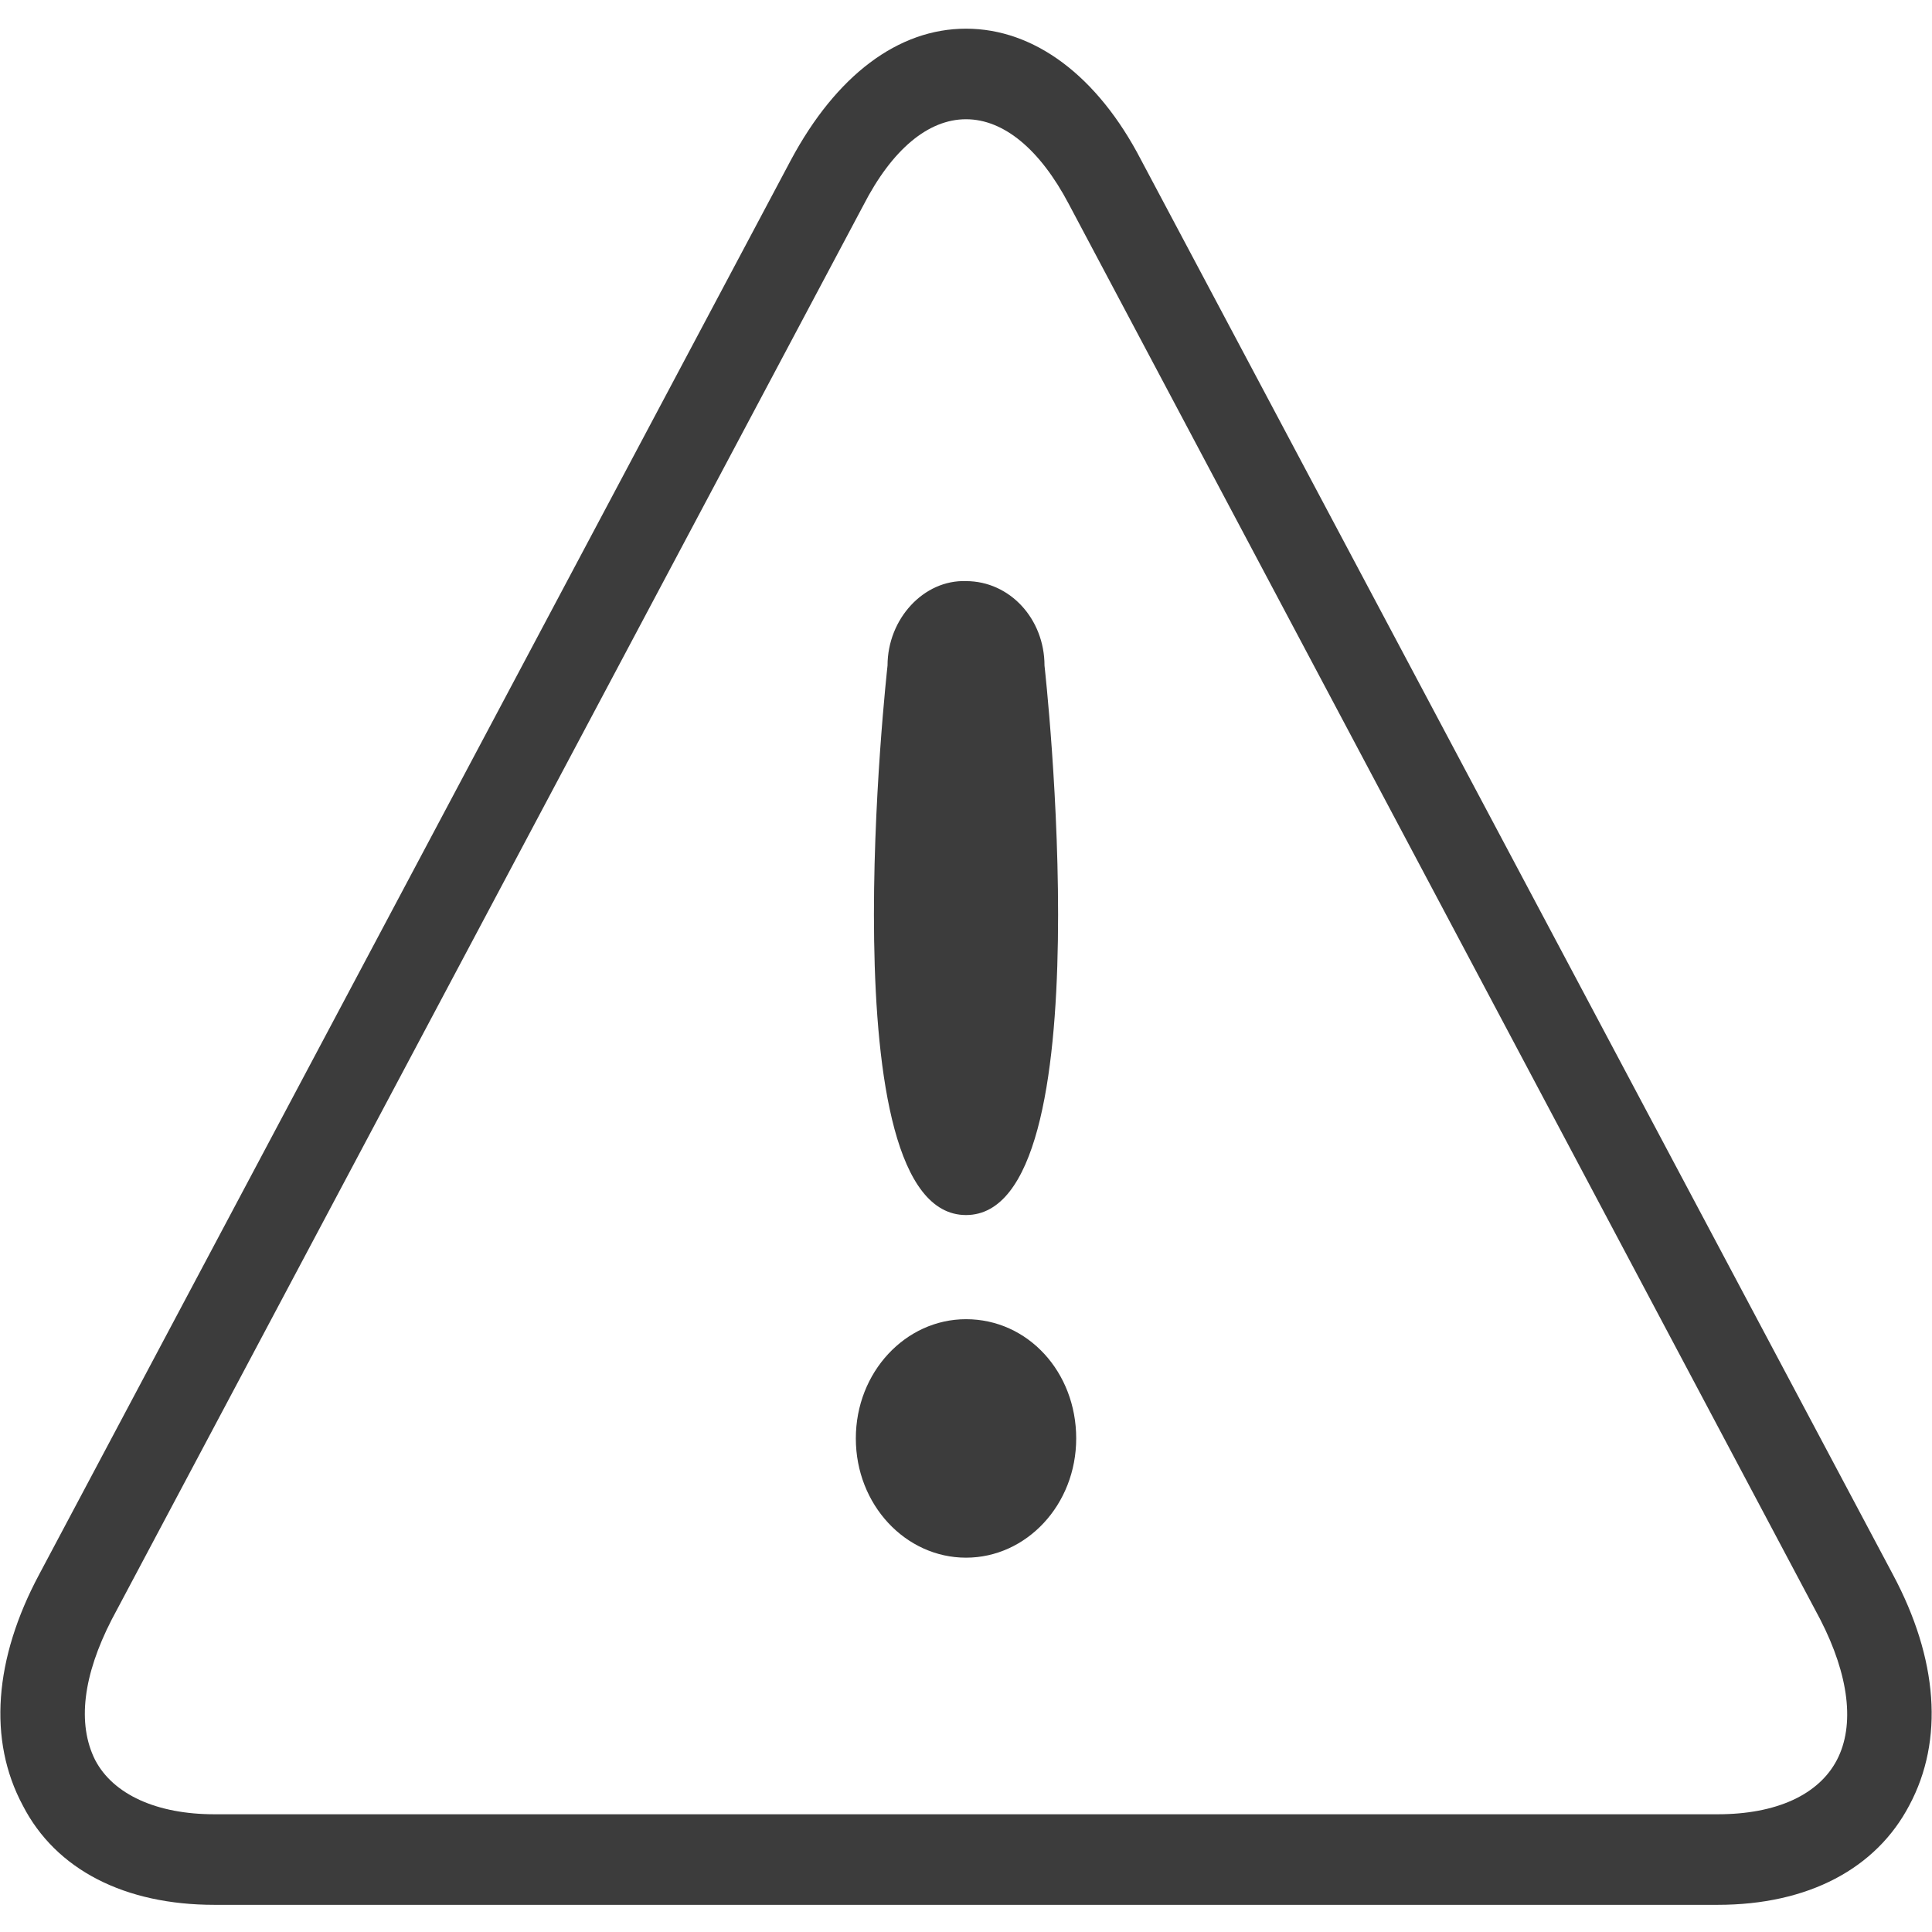 <svg width="128" height="128" viewBox="0 0 128 128" fill="none" xmlns="http://www.w3.org/2000/svg">
<path d="M113.801 126.2H14.201C8.301 126.2 3.701 123.9 1.501 119.6C-0.799 115.3 -0.399 109.9 2.601 104.3L52.401 10.6C55.401 5 59.501 1.9 64.001 1.9C68.501 1.9 72.701 5 75.601 10.6L125.401 104.3C128.401 109.9 128.801 115.3 126.501 119.6C124.301 123.8 119.801 126.2 113.801 126.2ZM64.001 7.9C61.501 7.9 59.101 9.9 57.201 13.6L7.401 107.3C5.501 111 5.101 114.2 6.301 116.6C7.501 118.9 10.401 120.2 14.201 120.2H113.801C117.701 120.2 120.501 118.9 121.701 116.6C122.901 114.3 122.501 111 120.601 107.3L70.801 13.5C68.901 9.9 66.501 7.9 64.001 7.9ZM58.801 44.1C58.801 44.1 54.701 80.5 64.001 80.5C73.301 80.5 69.201 44.1 69.201 44.1C69.201 41 66.901 38.5 64.001 38.5C61.201 38.4 58.801 41 58.801 44.1ZM64.001 103.2C68.001 103.2 71.301 99.7 71.301 95.3C71.301 90.9 68.101 87.4 64.001 87.4C60.001 87.4 56.701 90.9 56.701 95.3C56.701 99.7 60.001 103.2 64.001 103.2Z" fill="#3C3C3C"/>
</svg>
